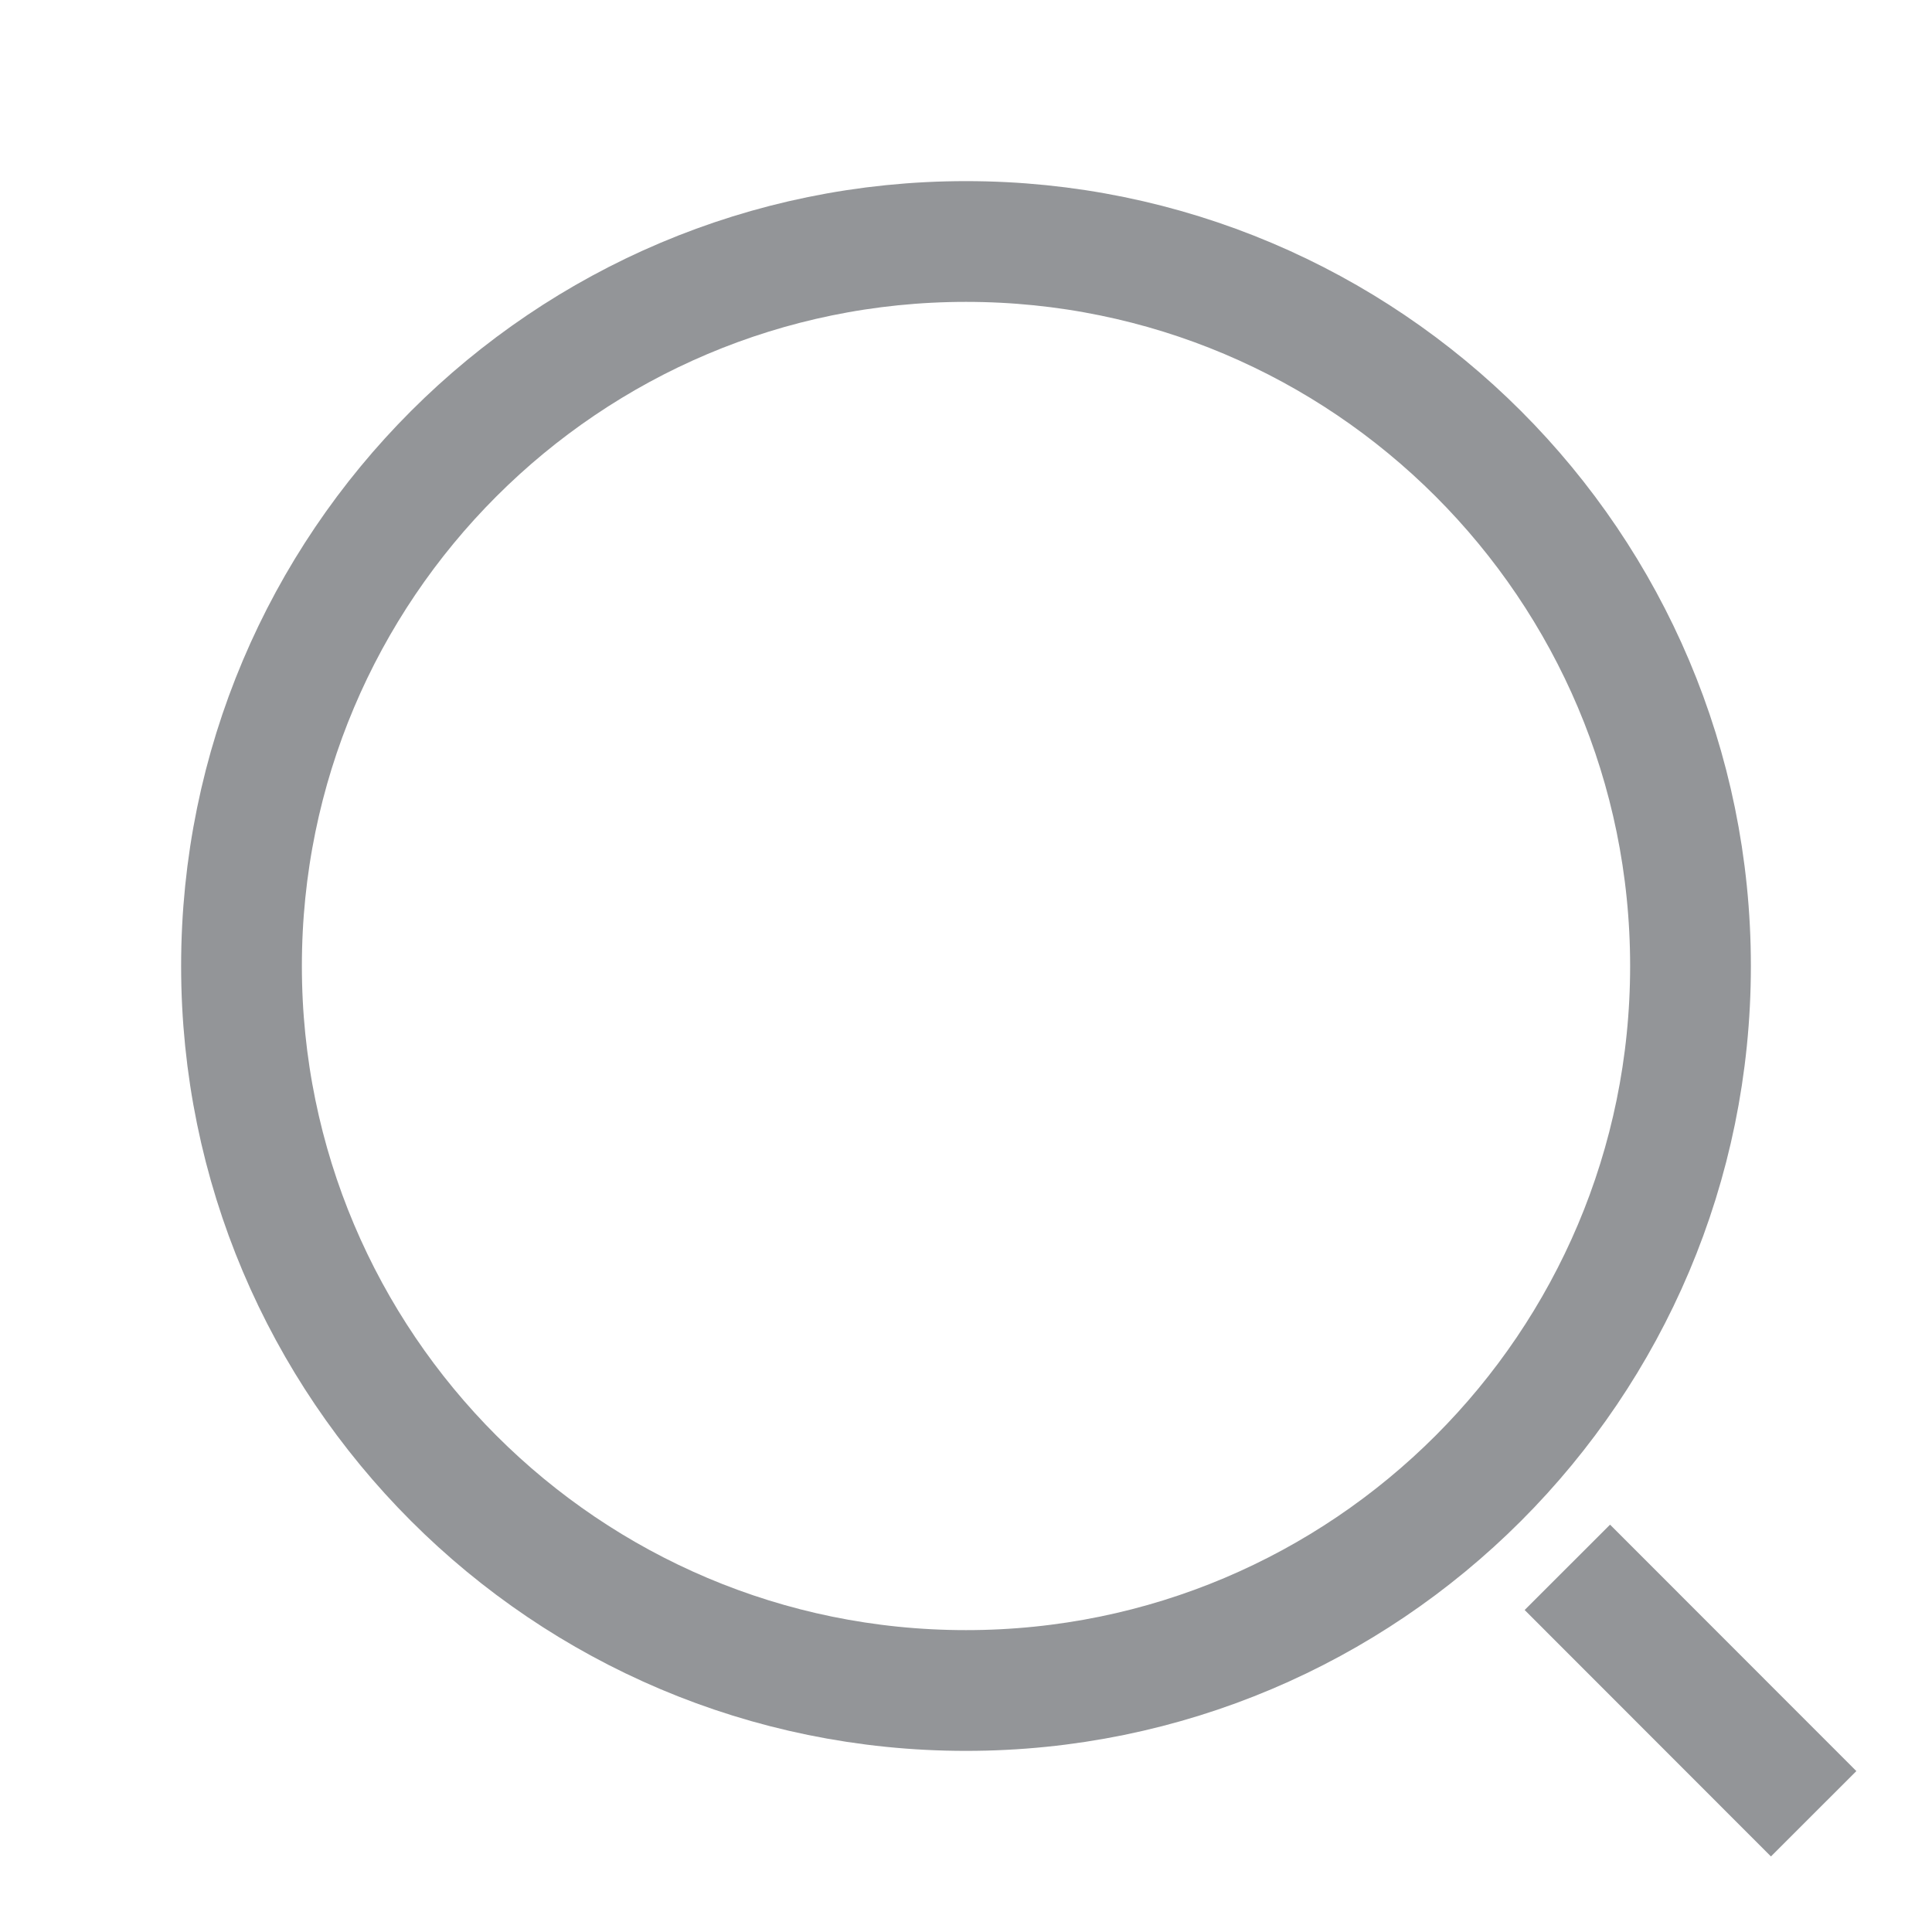 <svg width="20" height="20" viewBox="0 0 20 20" fill="none" xmlns="http://www.w3.org/2000/svg">
<path d="M10 17.5C14.142 17.5 17.5 14.142 17.5 10C17.5 5.858 14.142 2.5 10 2.5C5.858 2.5 2.5 5.858 2.5 10C2.5 14.142 5.858 17.5 10 17.5Z" stroke="#939598" stroke-width="1.25" stroke-linecap="round" stroke-linejoin="round"/>
<path d="M18.333 18.334L16.667 16.667" stroke="#939598" stroke-width="1.25" stroke-linecap="square" stroke-linejoin="round"/>
</svg>
